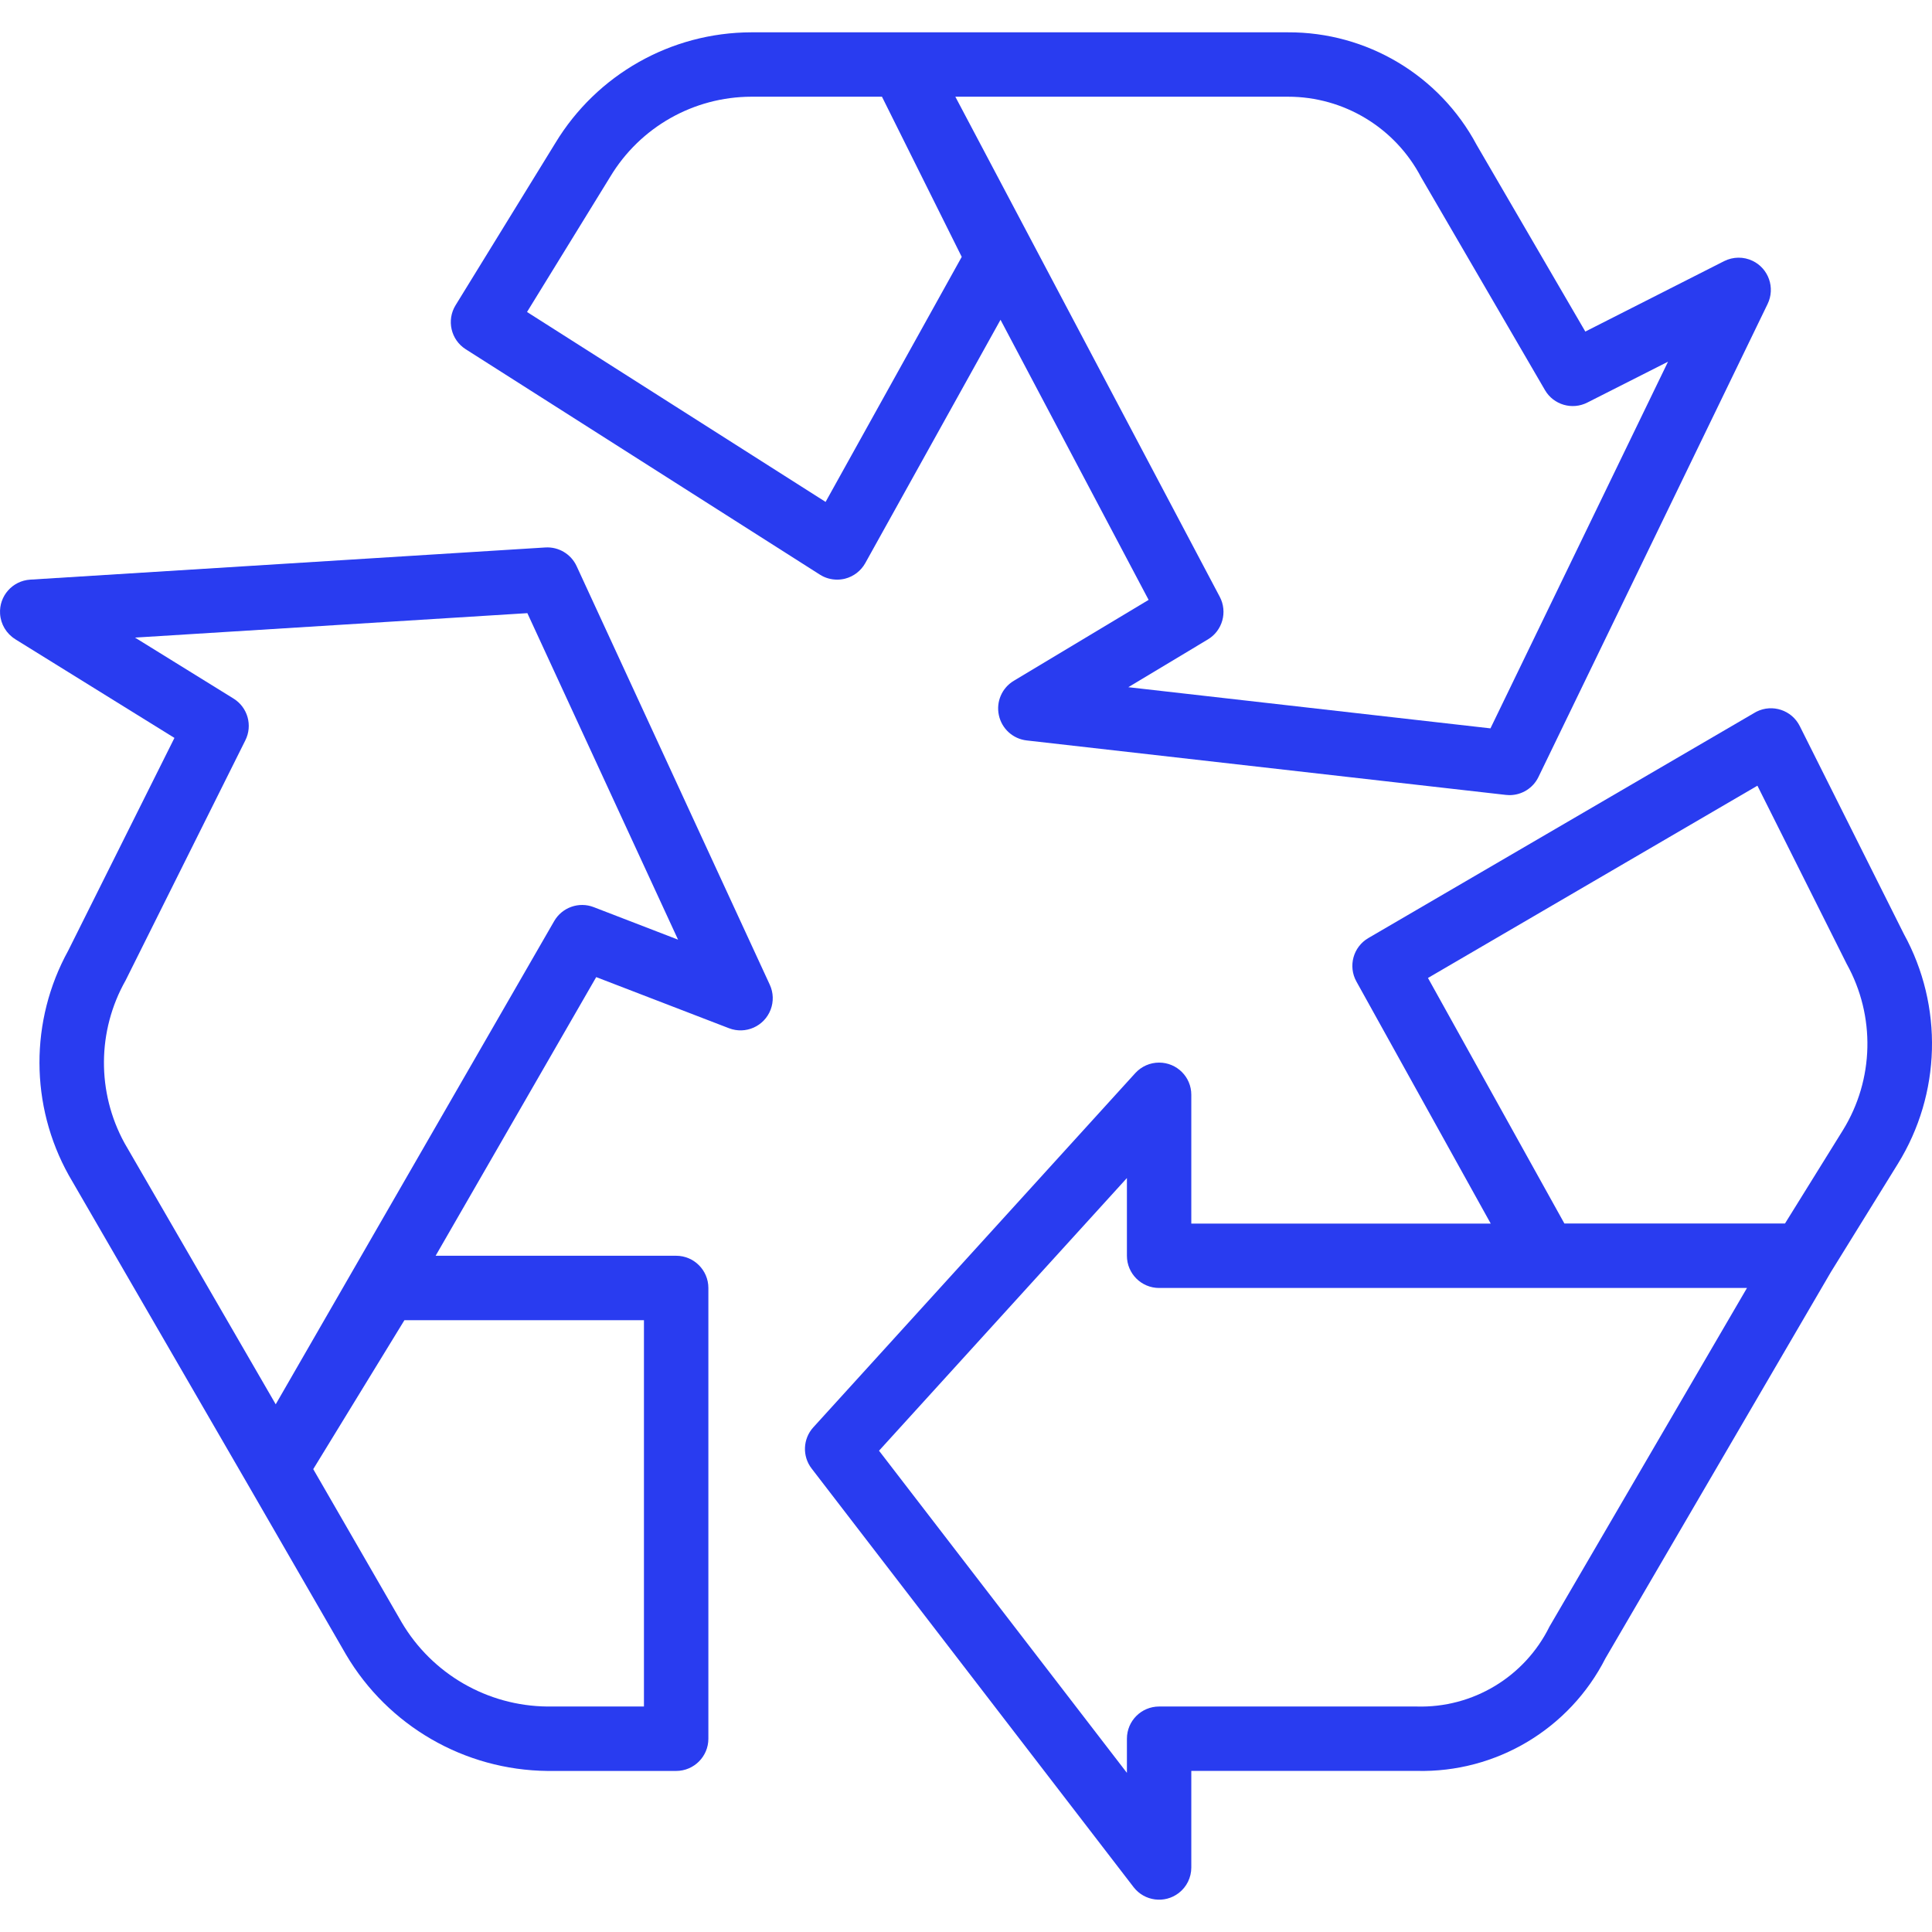 <svg width="52" height="52" viewBox="0 0 52 52" fill="none" xmlns="http://www.w3.org/2000/svg">
<g clip-path="url(#clip0_106_306)">
<path d="M47.174 7.022C46.93 6.904 46.646 6.907 46.404 7.029L42.669 8.924L39.746 3.903C38.746 2.027 36.789 0.86 34.664 0.87H20.22C18.063 0.875 16.065 2.004 14.948 3.849L12.262 8.215C12.014 8.618 12.135 9.146 12.535 9.4L22.067 15.466C22.206 15.555 22.367 15.601 22.532 15.601C22.604 15.601 22.675 15.592 22.745 15.575C22.976 15.516 23.173 15.364 23.289 15.156L26.929 8.607L30.915 16.146L27.286 18.324C26.967 18.515 26.806 18.888 26.885 19.251C26.963 19.614 27.264 19.887 27.633 19.929L40.531 21.395C40.563 21.399 40.596 21.401 40.628 21.401C40.961 21.401 41.264 21.211 41.408 20.912L47.576 8.18C47.784 7.749 47.604 7.231 47.174 7.022ZM22.221 13.509L14.185 8.397L16.429 4.75C17.231 3.421 18.668 2.607 20.22 2.603H23.738L25.885 6.914L22.221 13.509ZM40.116 19.604L30.369 18.496L32.51 17.21C32.904 16.974 33.045 16.47 32.83 16.063L25.713 2.603H34.664C36.169 2.601 37.55 3.436 38.248 4.769L41.583 10.5C41.814 10.896 42.314 11.043 42.723 10.835L44.895 9.735L40.116 19.604Z" fill="#293CF0"/>
<path d="M51.242 25.137L48.441 19.543C48.227 19.114 47.706 18.941 47.278 19.154C47.261 19.163 47.244 19.172 47.228 19.182L36.829 25.248C36.421 25.486 36.279 26.006 36.508 26.418L40.123 32.933H32.064V29.466C32.065 28.988 31.677 28.6 31.198 28.6C30.954 28.599 30.721 28.703 30.556 28.883L21.891 38.416C21.608 38.726 21.589 39.195 21.846 39.527L30.511 50.793C30.804 51.172 31.348 51.242 31.727 50.95C31.94 50.786 32.064 50.533 32.064 50.264V47.664H38.13C40.267 47.717 42.244 46.537 43.212 44.632L49.278 34.238L51.08 31.326C52.246 29.443 52.308 27.078 51.242 25.137ZM41.705 43.779C41.037 45.134 39.641 45.975 38.13 45.931H31.198C30.719 45.931 30.331 46.319 30.331 46.798V47.717L23.659 39.046L30.331 31.707V33.799C30.331 34.278 30.719 34.666 31.198 34.666H47.02L41.705 43.779ZM49.603 30.418L48.043 32.931H42.106L38.434 26.322L47.301 21.147L49.706 25.948C50.482 27.347 50.443 29.056 49.603 30.418Z" fill="#293CF0"/>
<path d="M20.719 26.504L15.52 15.238C15.37 14.913 15.036 14.713 14.678 14.735L0.813 15.601C0.335 15.631 -0.028 16.042 0.002 16.52C0.019 16.8 0.171 17.055 0.41 17.203L0.411 17.205L4.695 19.861L1.835 25.588C0.799 27.471 0.805 29.755 1.851 31.633L6.674 39.961L9.311 44.529C10.443 46.452 12.5 47.642 14.733 47.665H18.199C18.677 47.665 19.066 47.277 19.066 46.798V34.666C19.066 34.188 18.677 33.799 18.199 33.799H11.725L16.047 26.299L19.621 27.675C20.068 27.847 20.569 27.624 20.741 27.177C20.825 26.959 20.817 26.716 20.719 26.504ZM17.332 35.533V45.931H14.733C13.118 45.916 11.629 45.055 10.81 43.664L8.431 39.542L10.885 35.533H17.332ZM15.978 24.415C15.58 24.262 15.13 24.422 14.916 24.791L7.421 37.797L3.351 30.766C2.603 29.4 2.614 27.743 3.381 26.387L6.603 19.927C6.805 19.526 6.667 19.037 6.284 18.801L3.634 17.161L14.194 16.503L18.25 25.291L15.978 24.415Z" fill="#293CF0"/>
</g>
<defs>
<clipPath id="clip0_106_306">
<rect width="52" height="52" fill="white"/>
</clipPath>
</defs>
</svg>
